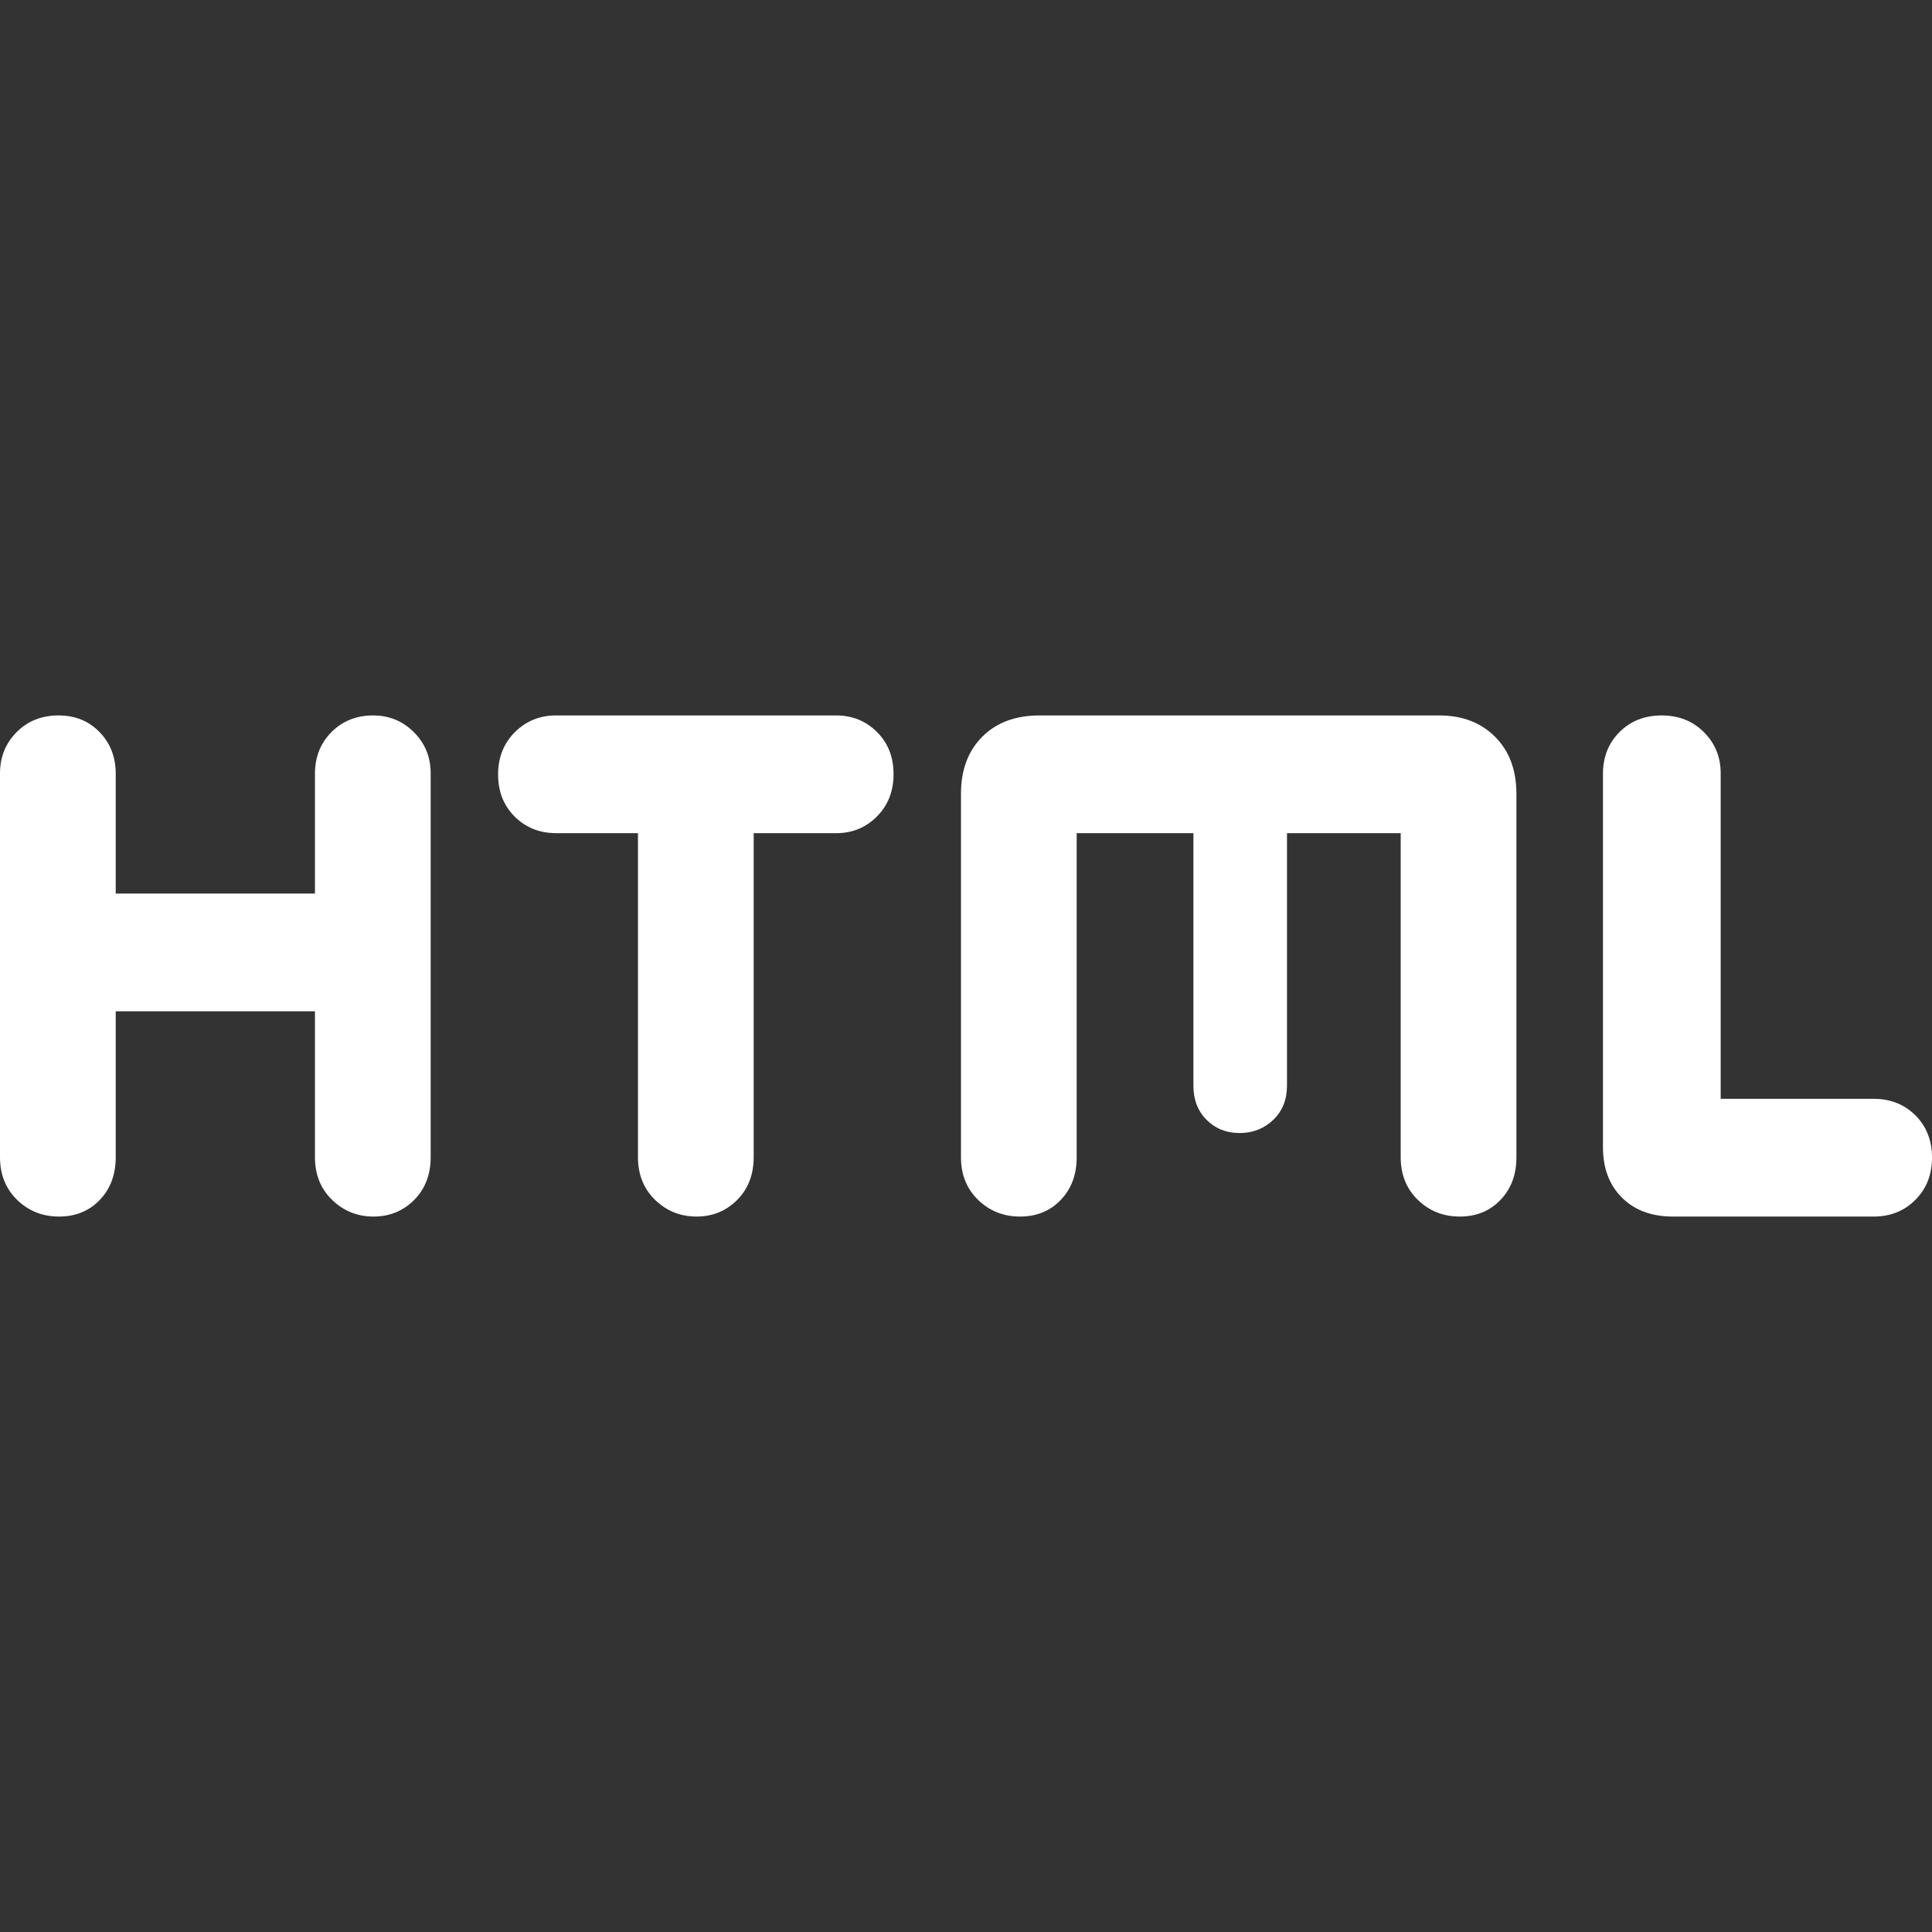 <?xml version="1.0" encoding="UTF-8" standalone="no"?>
<!DOCTYPE svg PUBLIC "-//W3C//DTD SVG 1.1//EN" "http://www.w3.org/Graphics/SVG/1.1/DTD/svg11.dtd">
<svg width="100%" height="100%" viewBox="0 0 48 48" version="1.1" xmlns="http://www.w3.org/2000/svg" xmlns:xlink="http://www.w3.org/1999/xlink" xml:space="preserve" xmlns:serif="http://www.serif.com/" style="fill-rule:evenodd;clip-rule:evenodd;stroke-linejoin:round;stroke-miterlimit:2;">
    <rect x="0" y="0" width="48" height="48" fill="#333333" stroke="none"/>
    <path d="M1.468,30.225C1.059,30.225 0.713,30.088 0.428,29.813C0.143,29.537 0,29.183 0,28.75L0,19.214C0,18.81 0.137,18.469 0.411,18.192C0.685,17.914 1.034,17.775 1.458,17.775C1.867,17.775 2.206,17.913 2.473,18.188C2.741,18.463 2.875,18.808 2.875,19.225L2.875,22.2L7.825,22.2L7.825,19.225C7.825,18.808 7.962,18.463 8.236,18.188C8.51,17.913 8.854,17.775 9.268,17.775C9.667,17.775 10.006,17.914 10.284,18.192C10.561,18.469 10.7,18.81 10.7,19.214L10.7,28.75C10.7,29.183 10.563,29.537 10.289,29.813C10.014,30.088 9.678,30.225 9.279,30.225C8.88,30.225 8.538,30.088 8.253,29.813C7.968,29.537 7.825,29.183 7.825,28.75L7.825,25.125L2.875,25.125L2.875,28.75C2.875,29.183 2.743,29.537 2.478,29.813C2.214,30.088 1.877,30.225 1.468,30.225ZM17.304,30.225C16.905,30.225 16.563,30.088 16.278,29.813C15.993,29.537 15.85,29.183 15.85,28.75L15.85,20.7L13.825,20.7C13.408,20.7 13.063,20.563 12.788,20.289C12.513,20.015 12.375,19.666 12.375,19.242C12.375,18.818 12.514,18.468 12.791,18.191C13.069,17.914 13.409,17.775 13.813,17.775L20.775,17.775C21.175,17.775 21.513,17.912 21.788,18.186C22.063,18.46 22.2,18.809 22.2,19.233C22.2,19.657 22.063,20.007 21.788,20.284C21.513,20.561 21.175,20.7 20.775,20.7L18.725,20.7L18.725,28.75C18.725,29.183 18.588,29.537 18.314,29.813C18.039,30.088 17.702,30.225 17.304,30.225ZM41.566,30.225C41.034,30.225 40.61,30.068 40.296,29.754C39.982,29.44 39.825,29.022 39.825,28.5L39.825,19.225C39.825,18.808 39.962,18.463 40.236,18.188C40.51,17.913 40.859,17.775 41.283,17.775C41.707,17.775 42.057,17.914 42.334,18.191C42.611,18.468 42.75,18.809 42.75,19.213L42.75,27.3L46.55,27.3C46.967,27.3 47.313,27.437 47.588,27.711C47.863,27.985 48,28.334 48,28.758C48,29.182 47.863,29.532 47.588,29.809C47.313,30.086 46.967,30.225 46.55,30.225L41.566,30.225ZM25.343,30.225C24.934,30.225 24.588,30.088 24.303,29.813C24.018,29.537 23.875,29.183 23.875,28.75L23.875,19.725C23.875,19.131 24.051,18.657 24.404,18.304C24.757,17.951 25.231,17.775 25.825,17.775L35.757,17.775C36.328,17.775 36.79,17.951 37.144,18.304C37.498,18.657 37.675,19.131 37.675,19.725L37.675,28.75C37.675,29.183 37.543,29.537 37.278,29.813C37.014,30.088 36.677,30.225 36.268,30.225C35.859,30.225 35.513,30.088 35.228,29.813C34.943,29.537 34.8,29.183 34.8,28.75L34.8,20.7L31.975,20.7L31.975,26.975C31.975,27.322 31.861,27.604 31.633,27.823C31.404,28.041 31.126,28.15 30.798,28.15C30.469,28.15 30.196,28.041 29.978,27.823C29.759,27.604 29.65,27.322 29.65,26.975L29.65,20.7L26.75,20.7L26.75,28.75C26.75,29.183 26.618,29.537 26.353,29.813C26.089,30.088 25.752,30.225 25.343,30.225Z" style="fill:white;fill-rule:nonzero;"/>
</svg>

